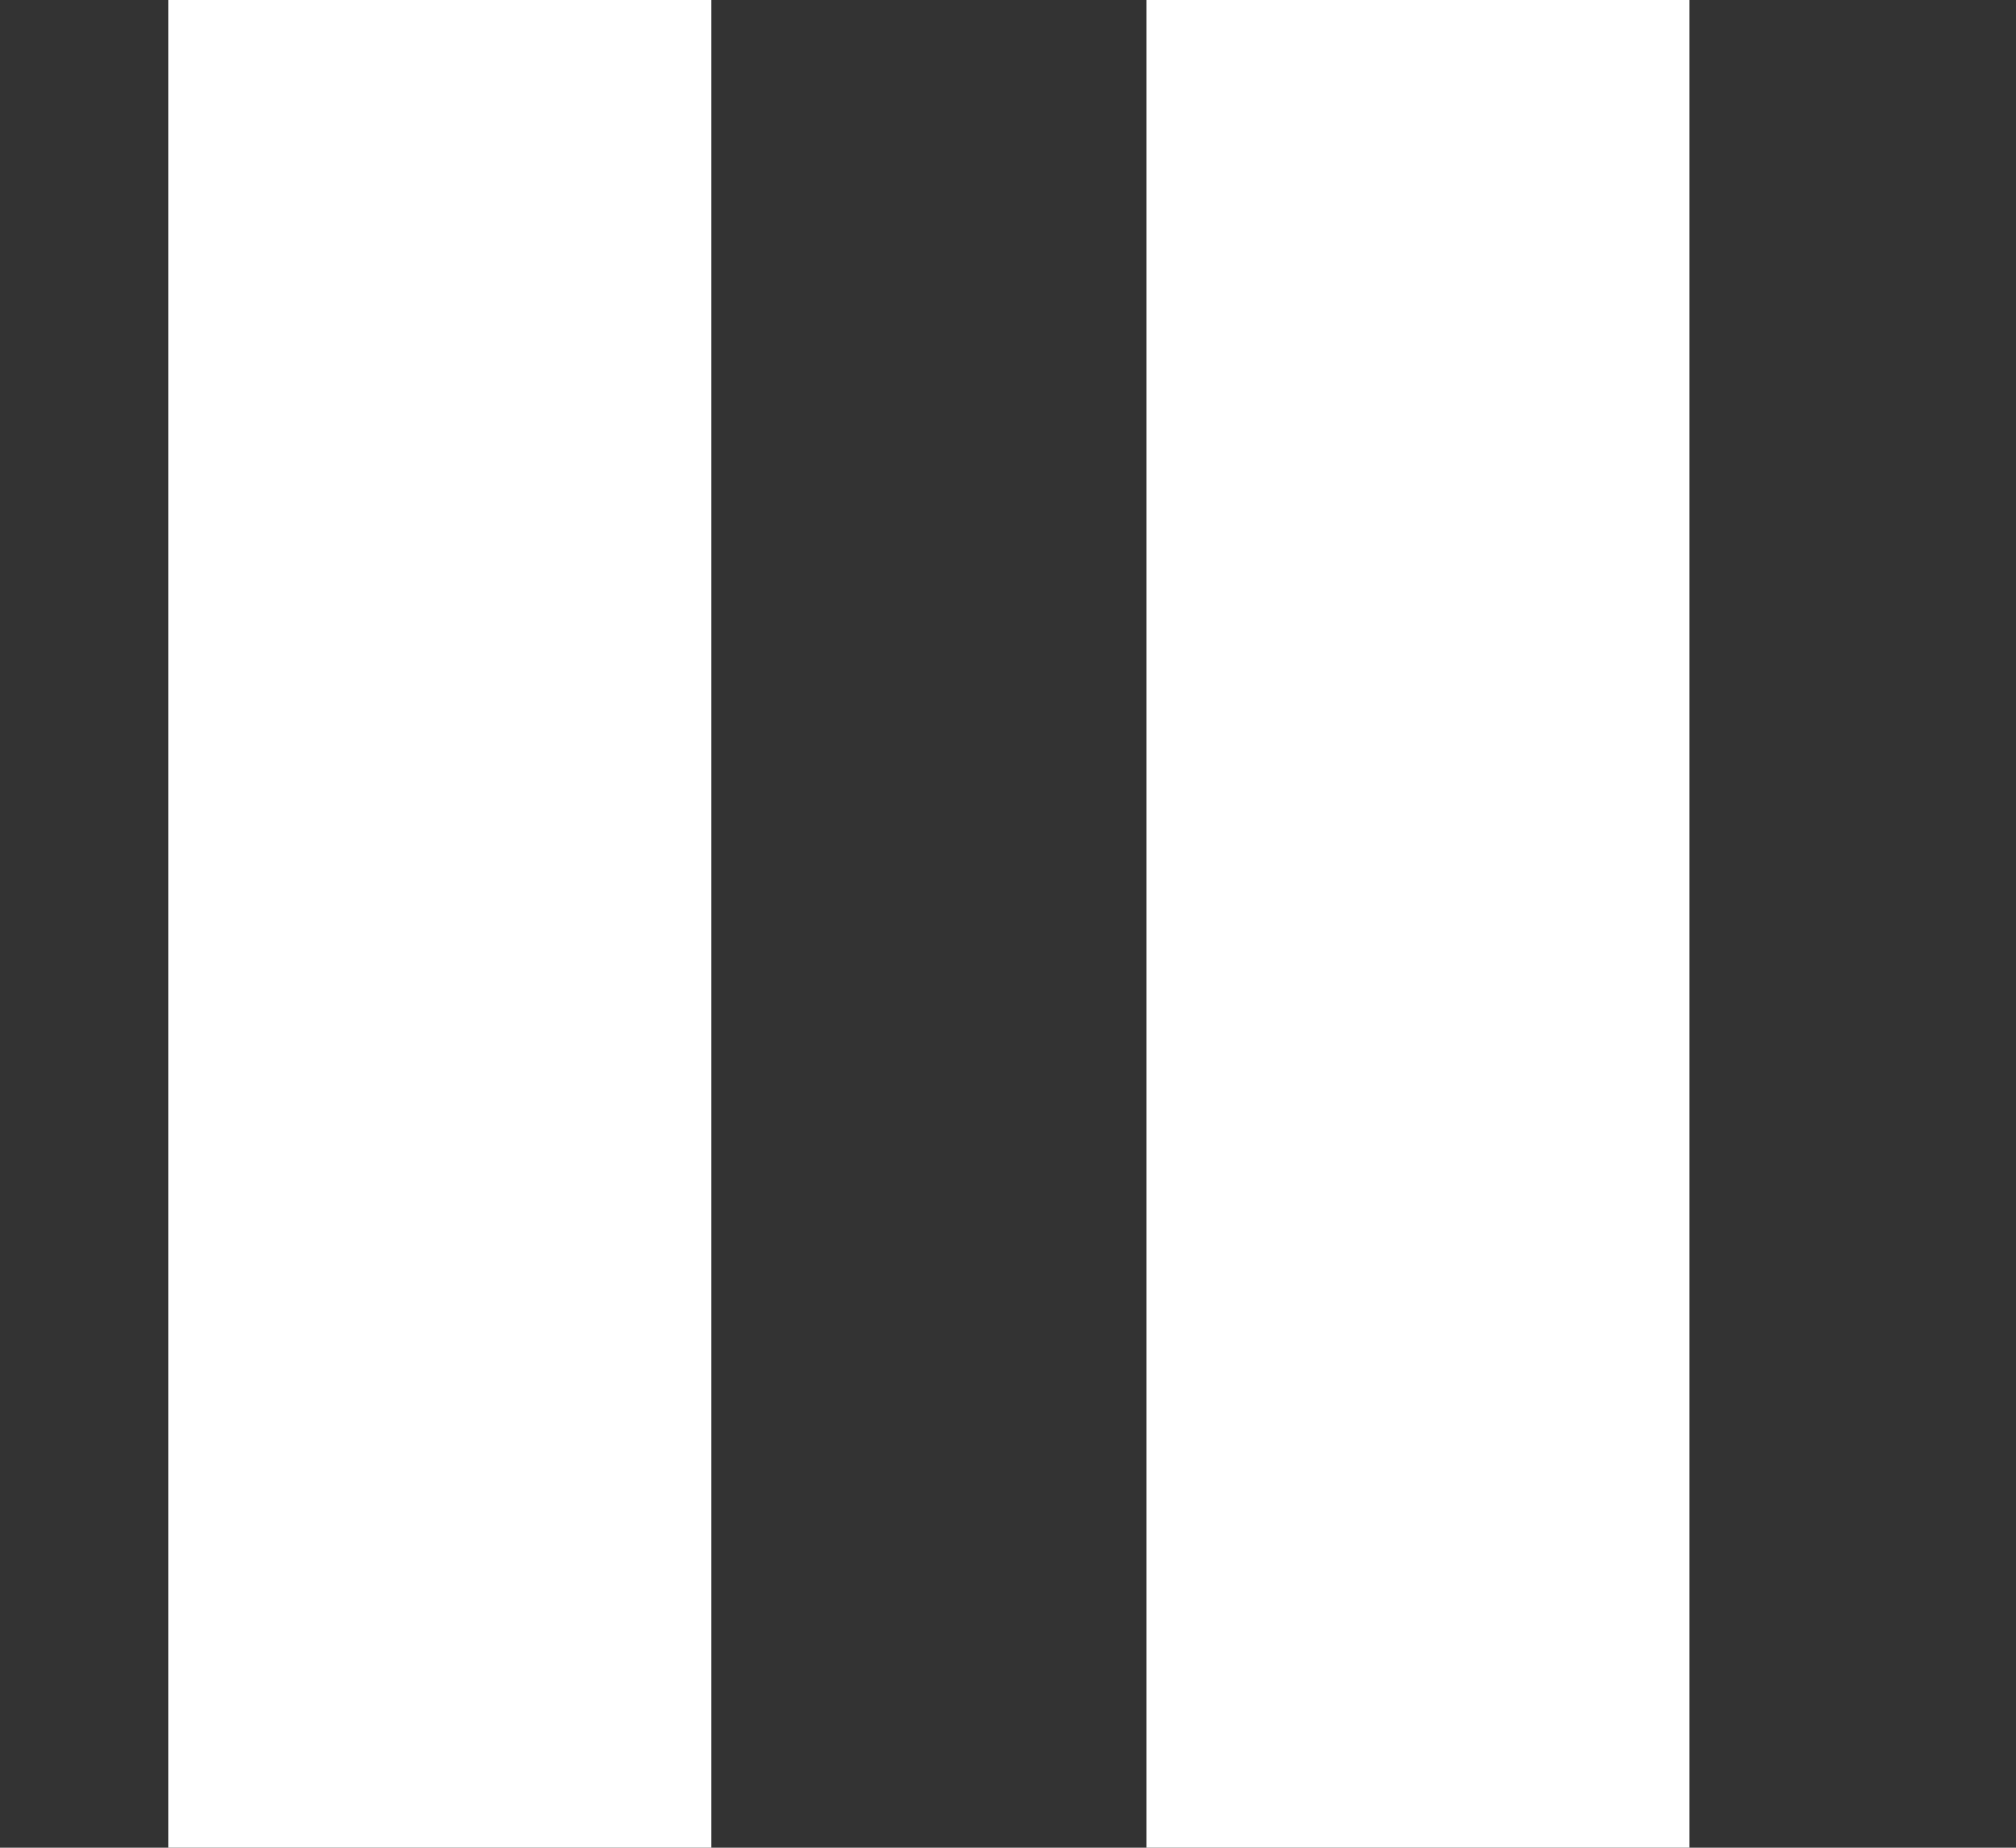 <?xml version="1.0" encoding="UTF-8"?> <svg xmlns="http://www.w3.org/2000/svg" width="12" height="11" viewBox="0 0 12 11" fill="none"><rect x="0" y="0" width="12" height="11" fill="#333333" stroke="none"/><rect x="1" width="3.235" height="11" fill="white"></rect><rect x="6.823" width="3.235" height="11" fill="white"></rect></svg> 